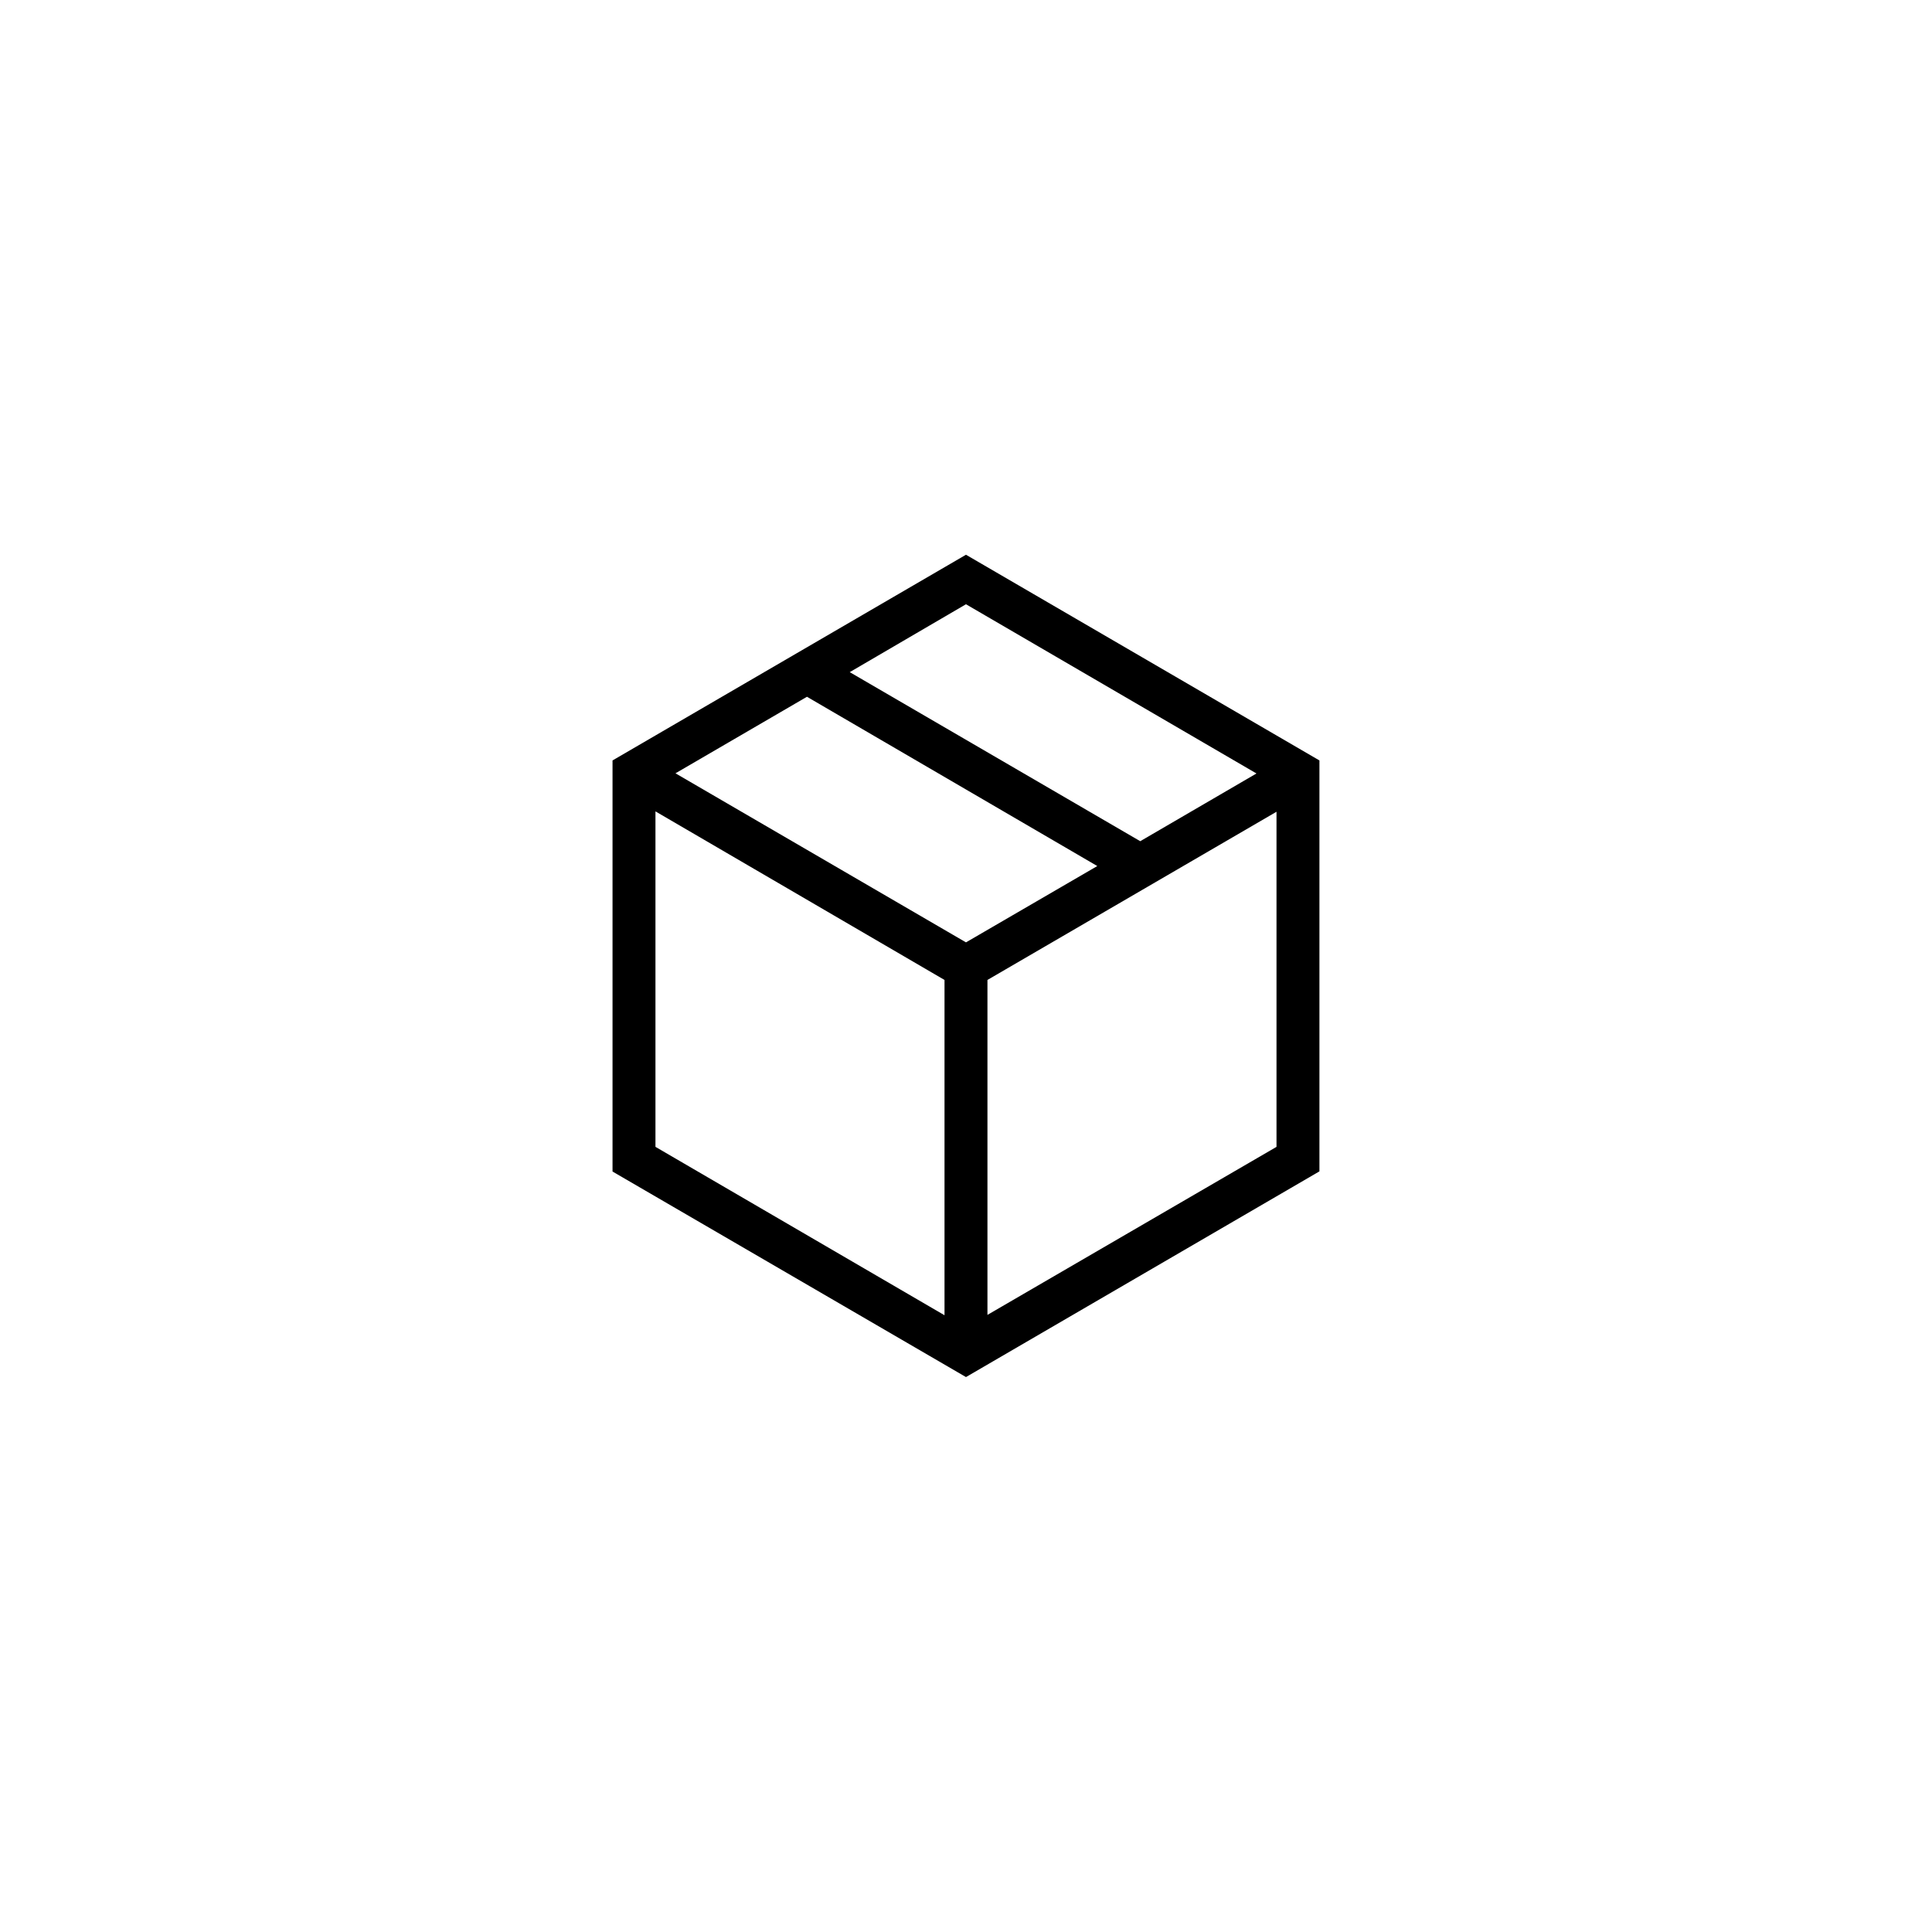<svg fill="none" height="91" viewBox="0 0 91 91" width="91" xmlns="http://www.w3.org/2000/svg" xmlns:xlink="http://www.w3.org/1999/xlink"><clipPath id="a"><path d="m0 0h91v91h-91z"/></clipPath><g clip-path="url(#a)"><path d="m45.499 26.129-16.648 9.689v19.363l16.648 9.681 16.648-9.689v-19.355zm13.683 10.303-5.475 3.19-13.683-7.963 5.475-3.198zm-13.683 7.955-13.683-7.963 6.193-3.605 13.675 7.973zm-14.626-6.17 13.615 7.94v15.793l-13.615-7.932zm15.637 23.716v-15.776l13.615-7.922v15.784z" fill="#000"/></g></svg>